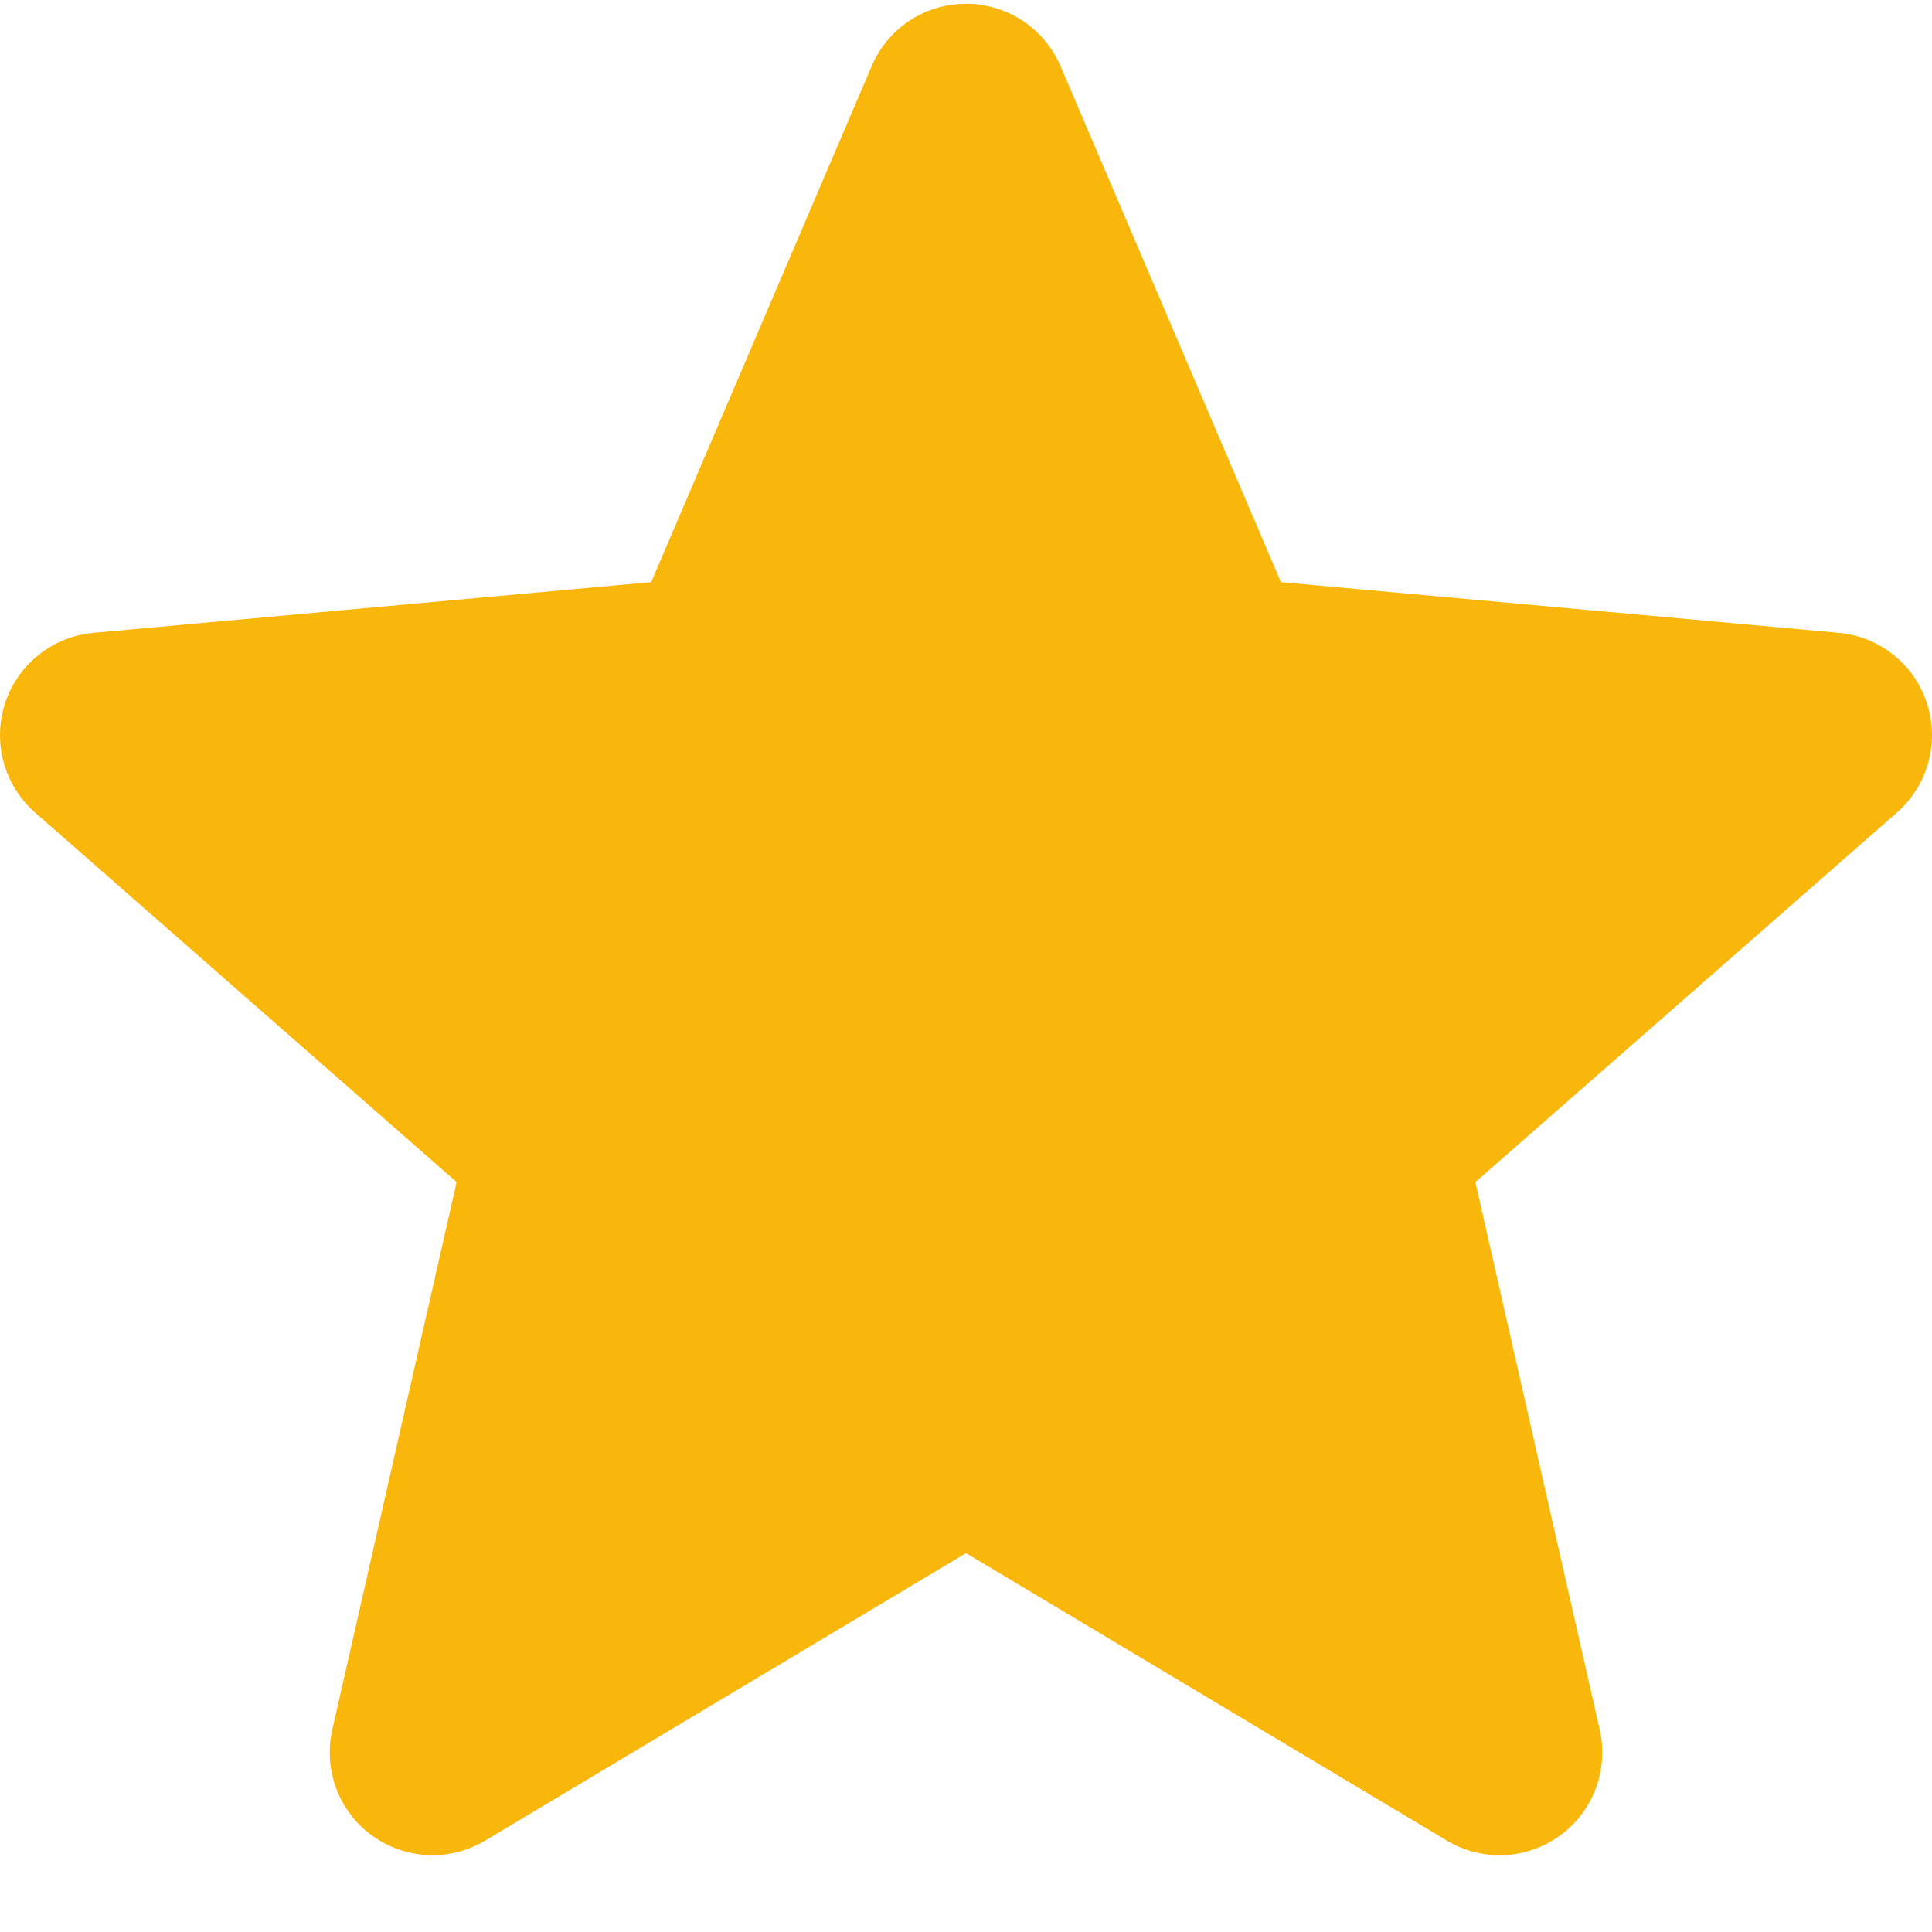 <svg width="20" height="20" viewBox="0 0 20 20" fill="none" xmlns="http://www.w3.org/2000/svg">
<g clip-path="url(#clip0_2363_2)">
<path d="M19.948 7.281C19.884 7.083 19.763 6.908 19.6 6.778C19.438 6.649 19.241 6.569 19.034 6.551L13.26 6.026L10.979 0.685C10.81 0.292 10.427 0.039 10 0.039C9.573 0.039 9.19 0.292 9.023 0.685L6.741 6.026L0.967 6.551C0.543 6.59 0.185 6.876 0.052 7.281C-0.012 7.479 -0.017 7.691 0.038 7.892C0.093 8.093 0.206 8.273 0.362 8.411L4.727 12.237L3.44 17.905C3.346 18.322 3.507 18.753 3.853 19.003C4.034 19.134 4.253 19.205 4.477 19.205C4.669 19.205 4.857 19.153 5.022 19.054L10 16.078L14.978 19.054C15.156 19.161 15.362 19.213 15.57 19.204C15.778 19.195 15.979 19.125 16.147 19.003C16.493 18.753 16.654 18.322 16.56 17.905L15.273 12.237L19.638 8.411C19.794 8.273 19.907 8.093 19.962 7.892C20.017 7.691 20.012 7.479 19.948 7.281V7.281Z" fill="#FAB70B"/>
</g>
<defs>
<clipPath id="clip0_2363_2">
<rect width="20" height="20" fill="white"/>
</clipPath>
</defs>
</svg>
